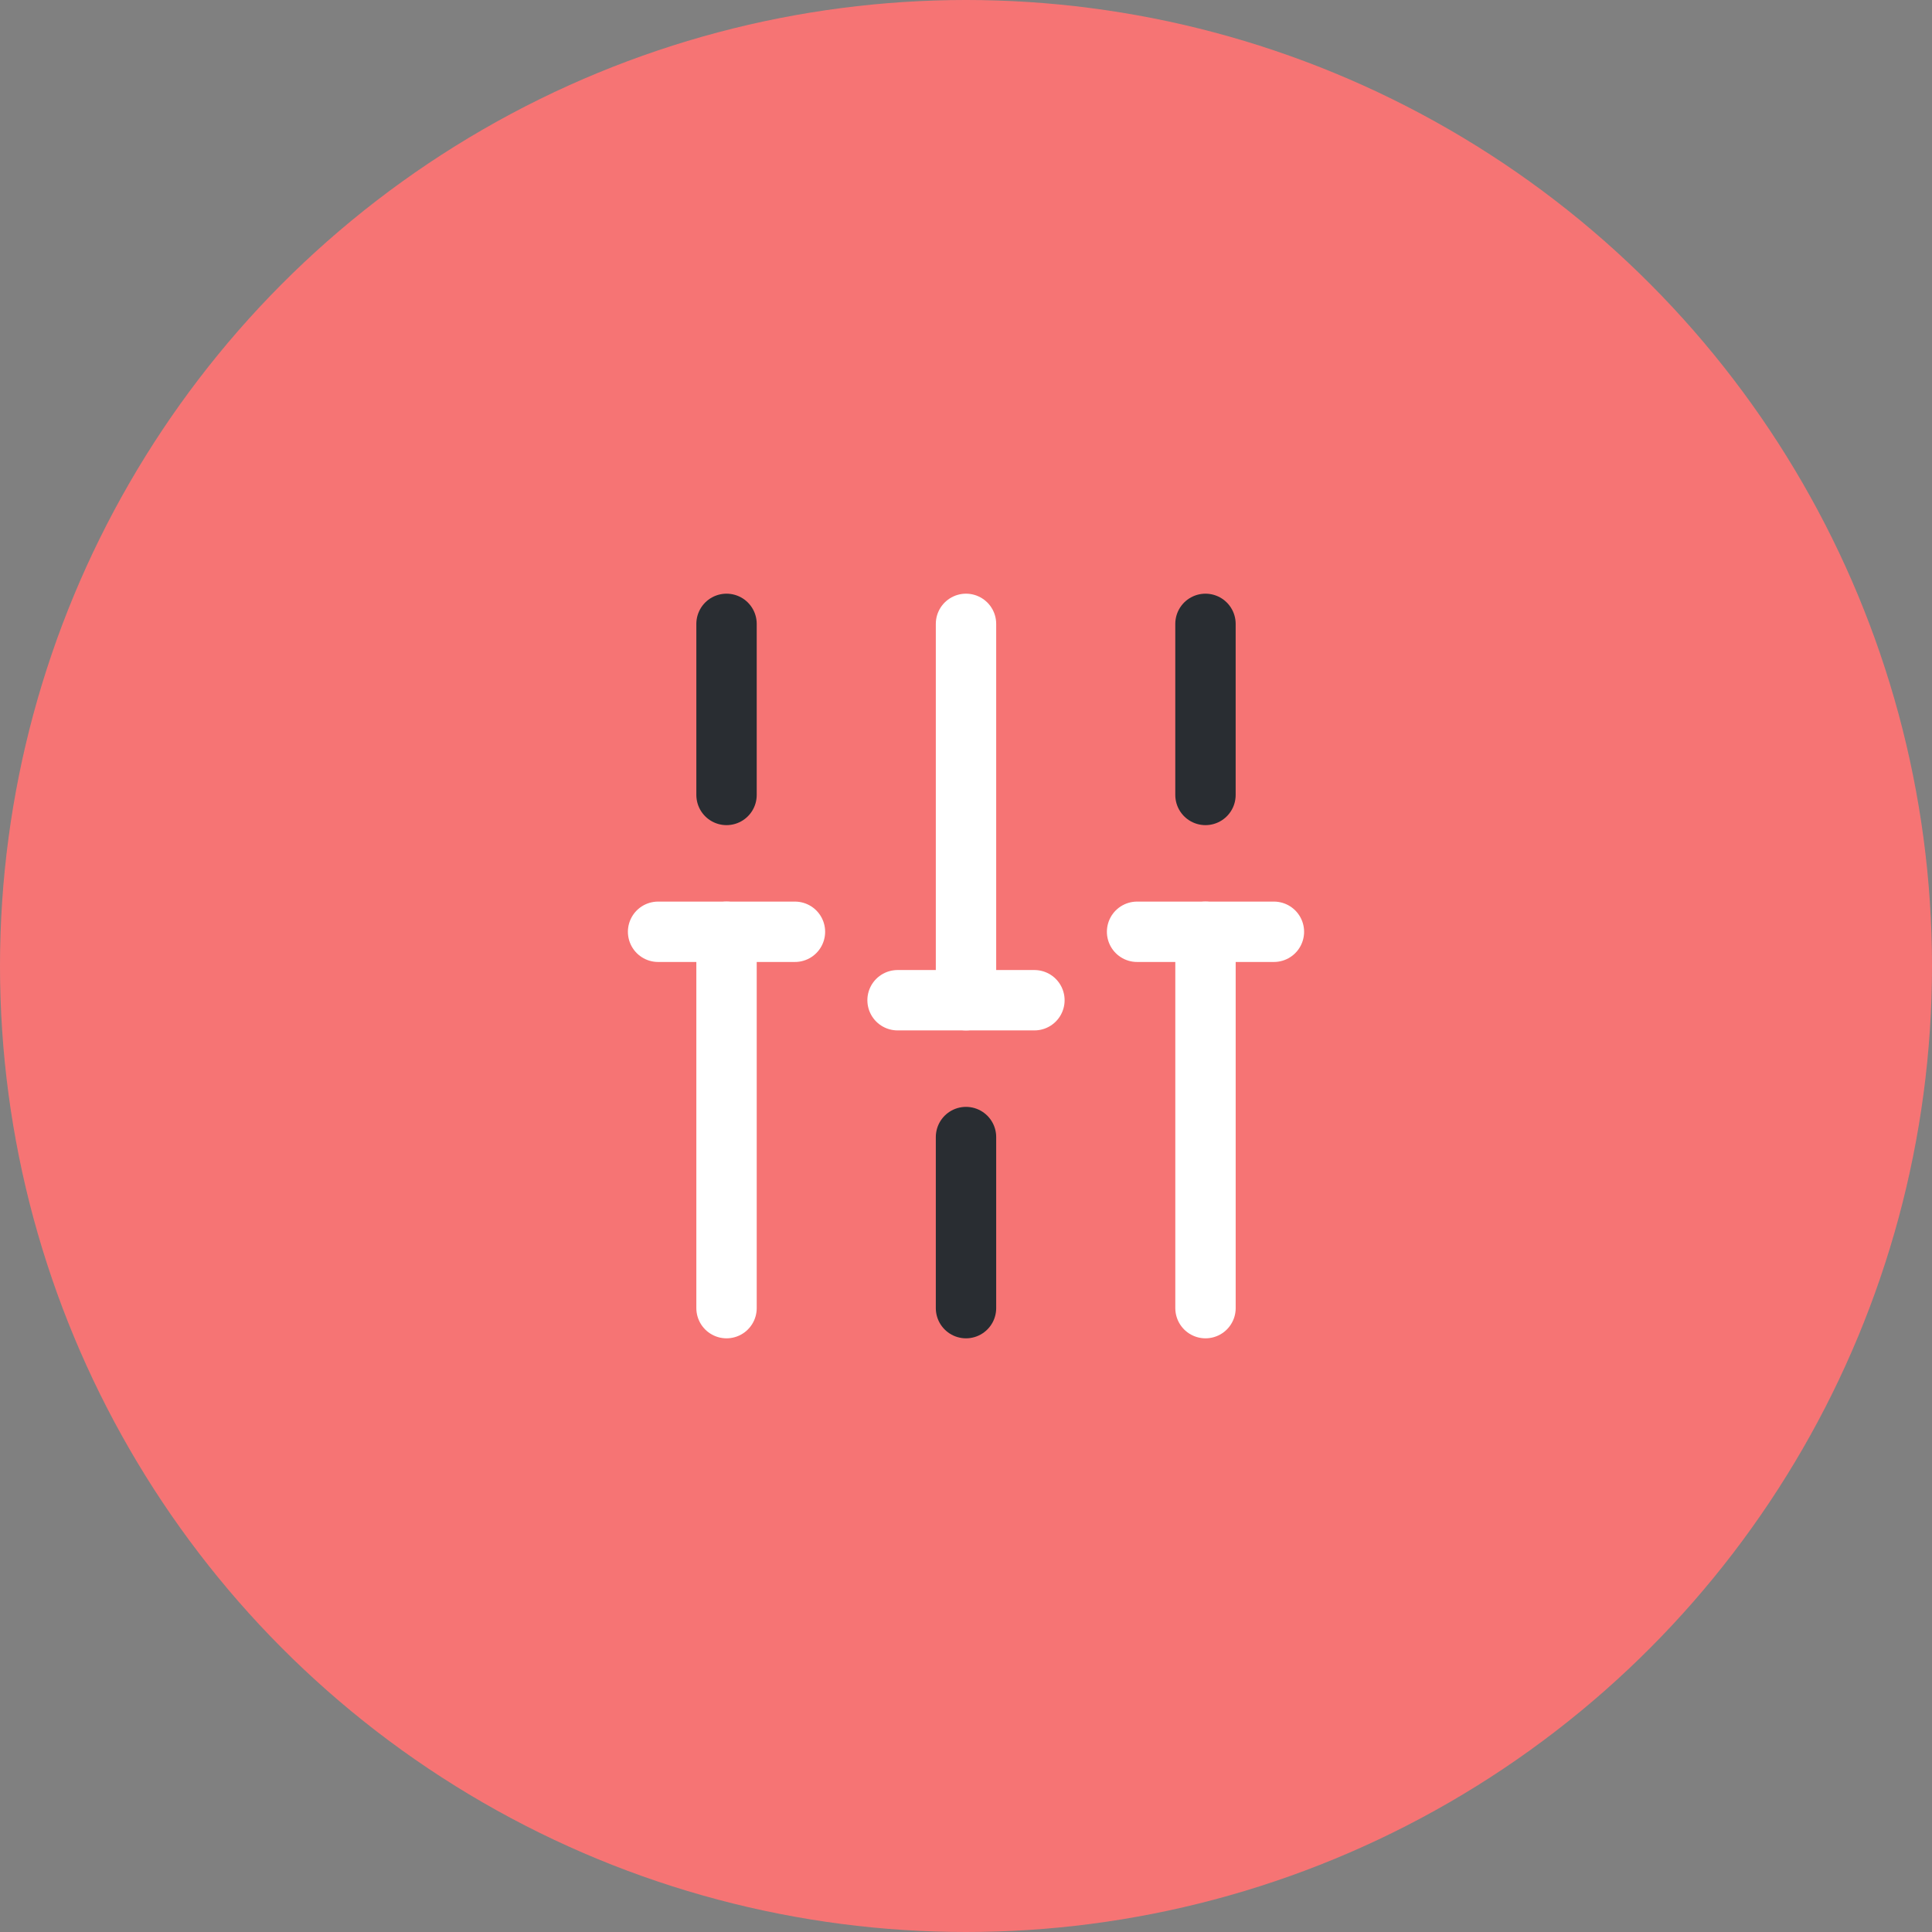 <svg width="80" height="80" viewBox="0 0 80 80" fill="none" xmlns="http://www.w3.org/2000/svg">
<rect x="0" y="0" width="80" height="80" fill="#808080" stroke="none"/>
<circle cx="40" cy="40" r="40" fill="#F67474"/>
<path d="M49.916 32.917V25.833" stroke="#292D32" stroke-width="2.5" stroke-miterlimit="10" stroke-linecap="round" stroke-linejoin="round"/>
<path d="M40 54.167V47.083" stroke="#292D32" stroke-width="2.5" stroke-miterlimit="10" stroke-linecap="round" stroke-linejoin="round"/>
<path d="M30.084 32.917V25.833" stroke="#292D32" stroke-width="2.5" stroke-miterlimit="10" stroke-linecap="round" stroke-linejoin="round"/>
<path d="M30.084 54.167V38.583" stroke="white" stroke-width="2.5" stroke-miterlimit="10" stroke-linecap="round" stroke-linejoin="round"/>
<path d="M27.25 38.583H32.917" stroke="white" stroke-width="2.5" stroke-miterlimit="10" stroke-linecap="round" stroke-linejoin="round"/>
<path d="M49.917 54.167V38.583" stroke="white" stroke-width="2.5" stroke-miterlimit="10" stroke-linecap="round" stroke-linejoin="round"/>
<path d="M47.084 38.583H52.75" stroke="white" stroke-width="2.5" stroke-miterlimit="10" stroke-linecap="round" stroke-linejoin="round"/>
<path d="M40 41.417V25.833" stroke="white" stroke-width="2.5" stroke-miterlimit="10" stroke-linecap="round" stroke-linejoin="round"/>
<path d="M37.166 41.417H42.833" stroke="white" stroke-width="2.5" stroke-miterlimit="10" stroke-linecap="round" stroke-linejoin="round"/>
</svg>
